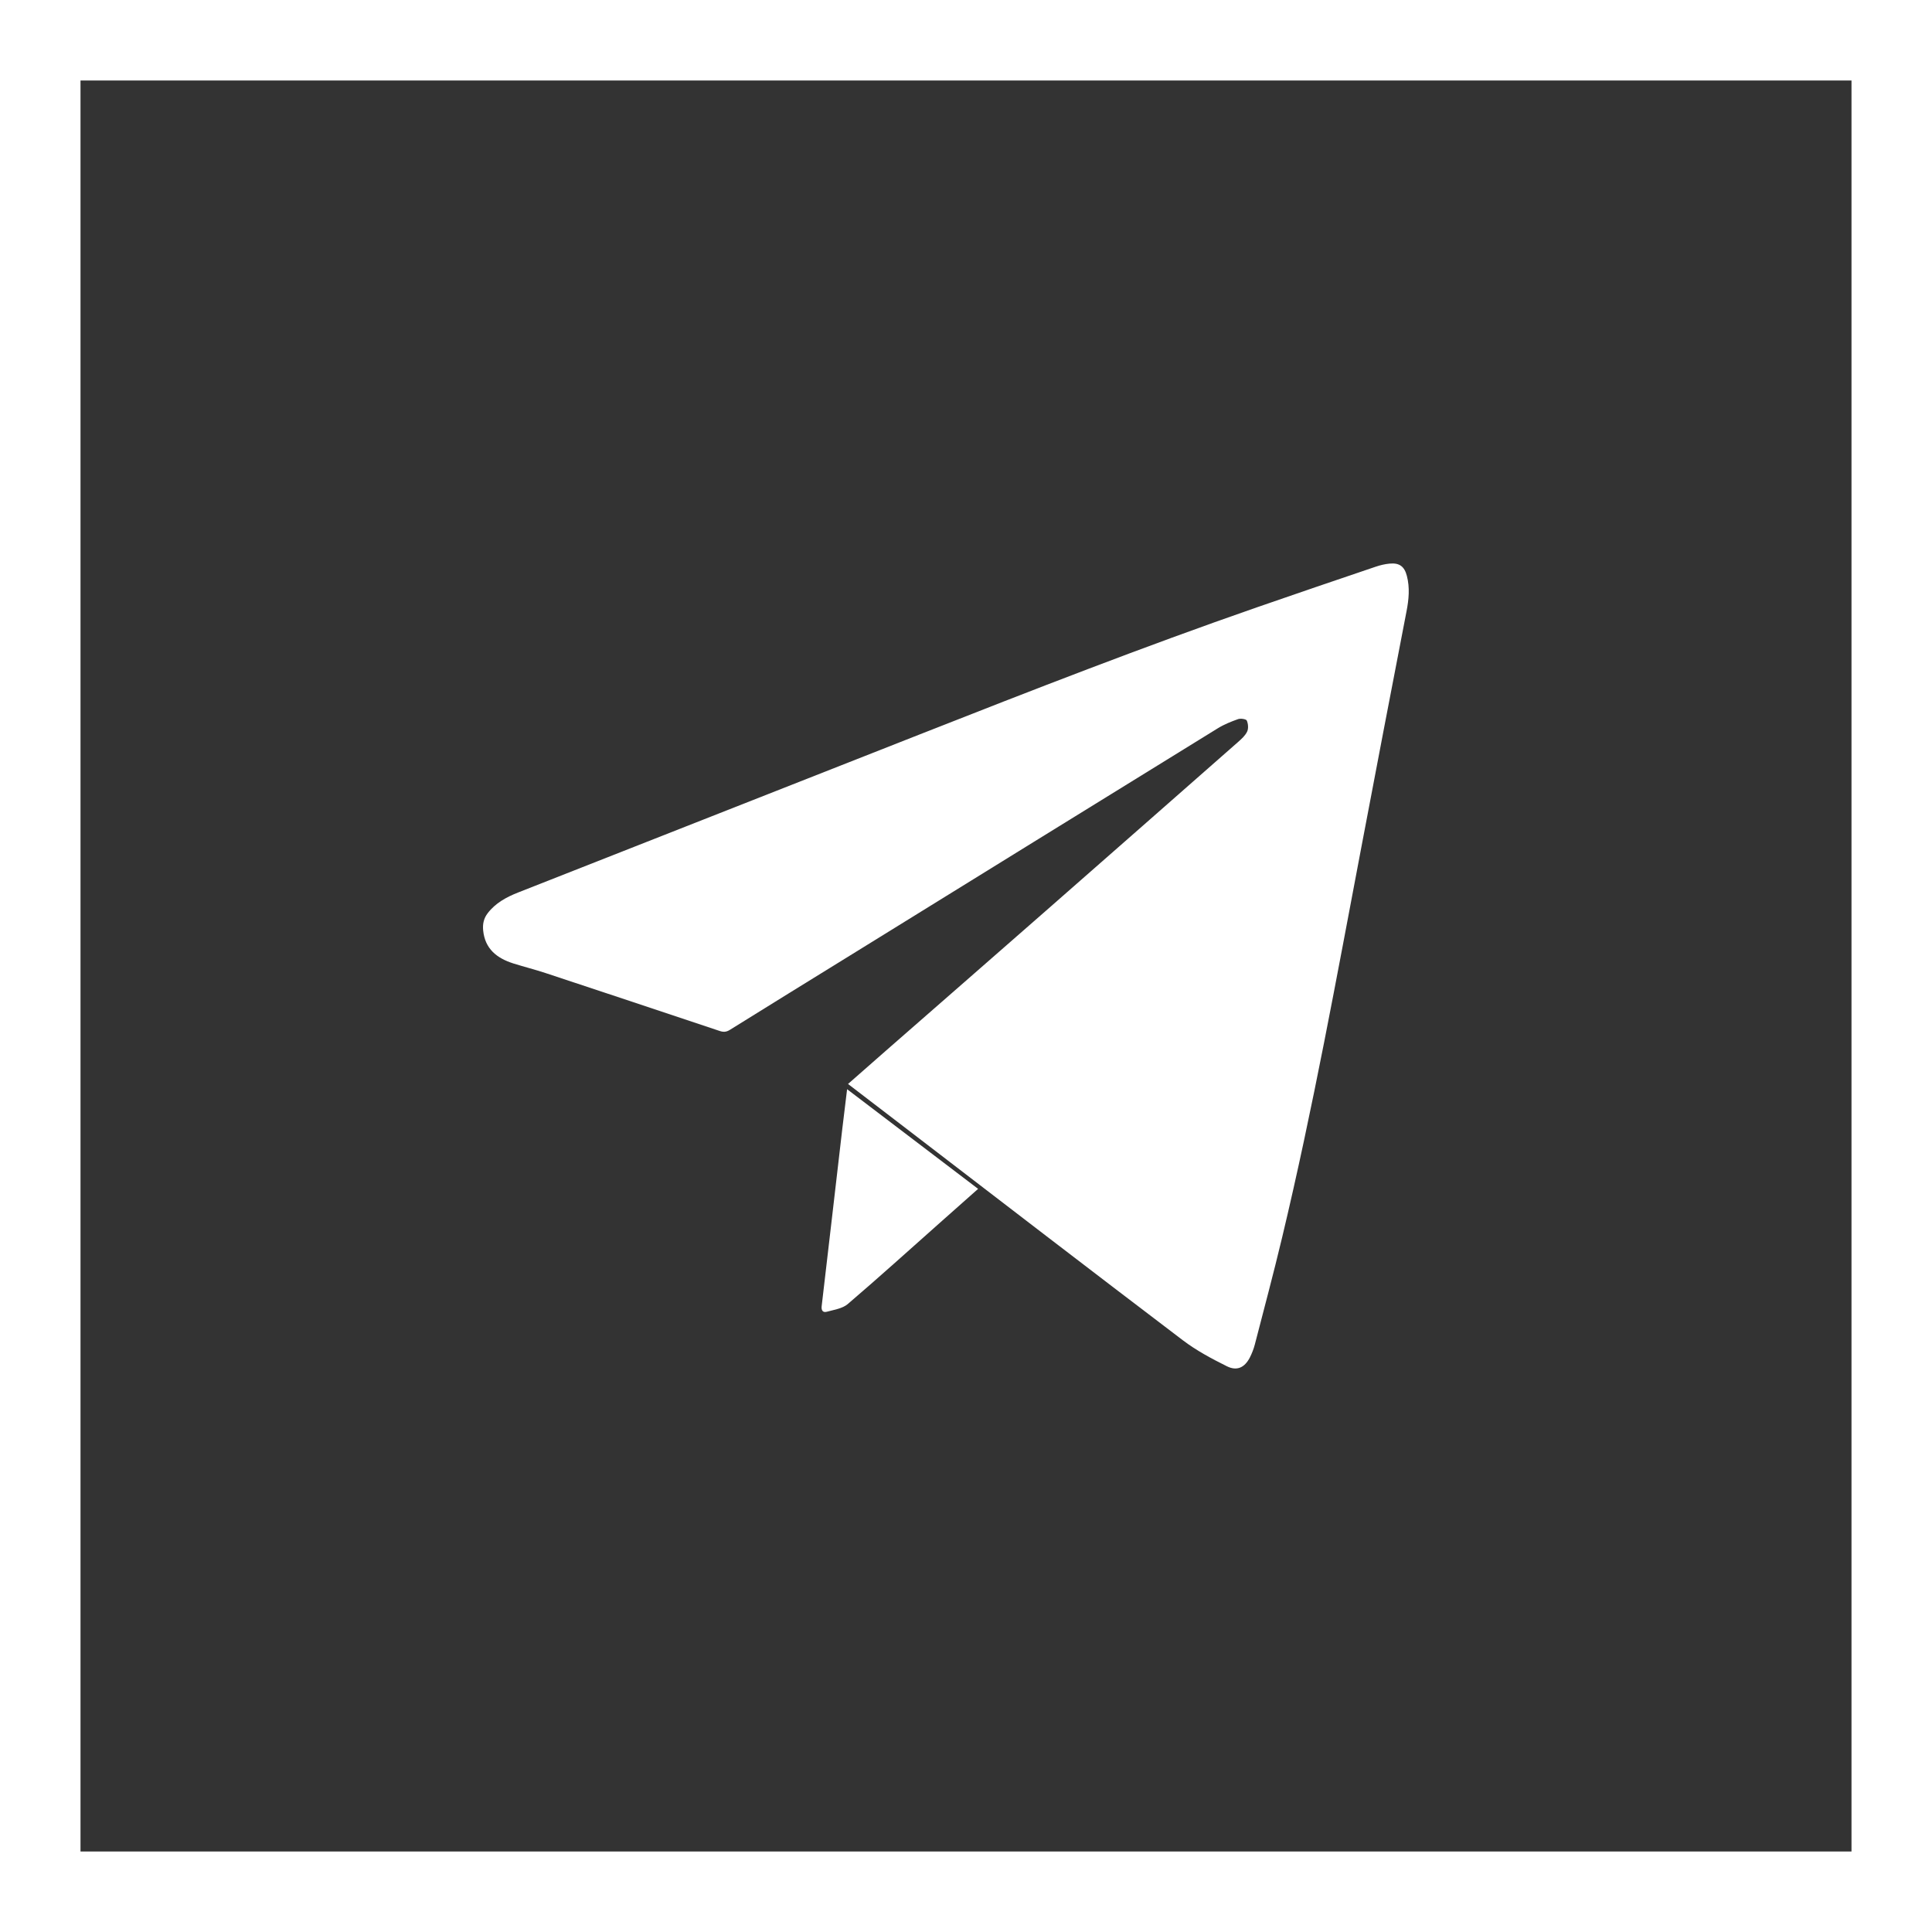 <svg width="48" height="48" viewBox="0 0 48 48" fill="none" xmlns="http://www.w3.org/2000/svg">
<rect x="0" y="0" width="48" height="48" fill="#333333" stroke="none"/>
<g clip-path="url(#clip0_1_11)">
<path d="M21.069 26.931C21.395 26.645 21.704 26.372 22.015 26.1C23.338 24.943 24.662 23.788 25.983 22.63C27.576 21.234 29.167 19.835 30.758 18.436C30.844 18.36 30.938 18.276 30.985 18.176C31.021 18.099 31.011 17.982 30.976 17.902C30.96 17.865 30.824 17.844 30.761 17.866C30.586 17.928 30.409 17.999 30.253 18.096C27.208 19.973 24.167 21.855 21.124 23.736C20.127 24.352 19.128 24.967 18.133 25.587C18.046 25.641 17.975 25.646 17.88 25.614C16.439 25.132 14.997 24.652 13.554 24.175C13.29 24.088 13.02 24.02 12.755 23.937C12.341 23.806 12.049 23.572 12.004 23.116C11.988 22.955 12.019 22.816 12.116 22.689C12.309 22.436 12.58 22.289 12.872 22.174C16.195 20.866 19.518 19.558 22.841 18.25C25.622 17.155 28.407 16.069 31.233 15.087C32.213 14.746 33.196 14.413 34.178 14.08C34.289 14.042 34.406 14.014 34.523 14.003C34.767 13.979 34.892 14.072 34.953 14.307C35.03 14.602 35.002 14.894 34.944 15.191C34.566 17.14 34.194 19.09 33.824 21.04C33.208 24.284 32.622 27.533 31.853 30.748C31.641 31.637 31.404 32.522 31.175 33.407C31.146 33.517 31.103 33.627 31.051 33.729C30.924 33.975 30.733 34.07 30.481 33.944C30.101 33.755 29.719 33.551 29.384 33.296C27.118 31.576 24.864 29.84 22.607 28.109C22.1 27.721 21.594 27.333 21.069 26.931L21.069 26.931Z" fill="white"/>
<path d="M21.046 27.061C22.145 27.897 23.217 28.713 24.301 29.537C23.978 29.823 23.665 30.1 23.353 30.378C22.591 31.054 21.837 31.737 21.062 32.399C20.931 32.511 20.721 32.541 20.542 32.59C20.449 32.615 20.401 32.563 20.414 32.452C20.587 30.986 20.755 29.518 20.926 28.051C20.963 27.73 21.004 27.41 21.046 27.061V27.061Z" fill="white"/>
</g>
<rect x="1" y="1" width="46" height="46" stroke="white" stroke-width="2"/>
<defs>
<clipPath id="clip0_1_11">
<rect width="23" height="20" fill="white" transform="translate(12 14)"/>
</clipPath>
</defs>
</svg>
